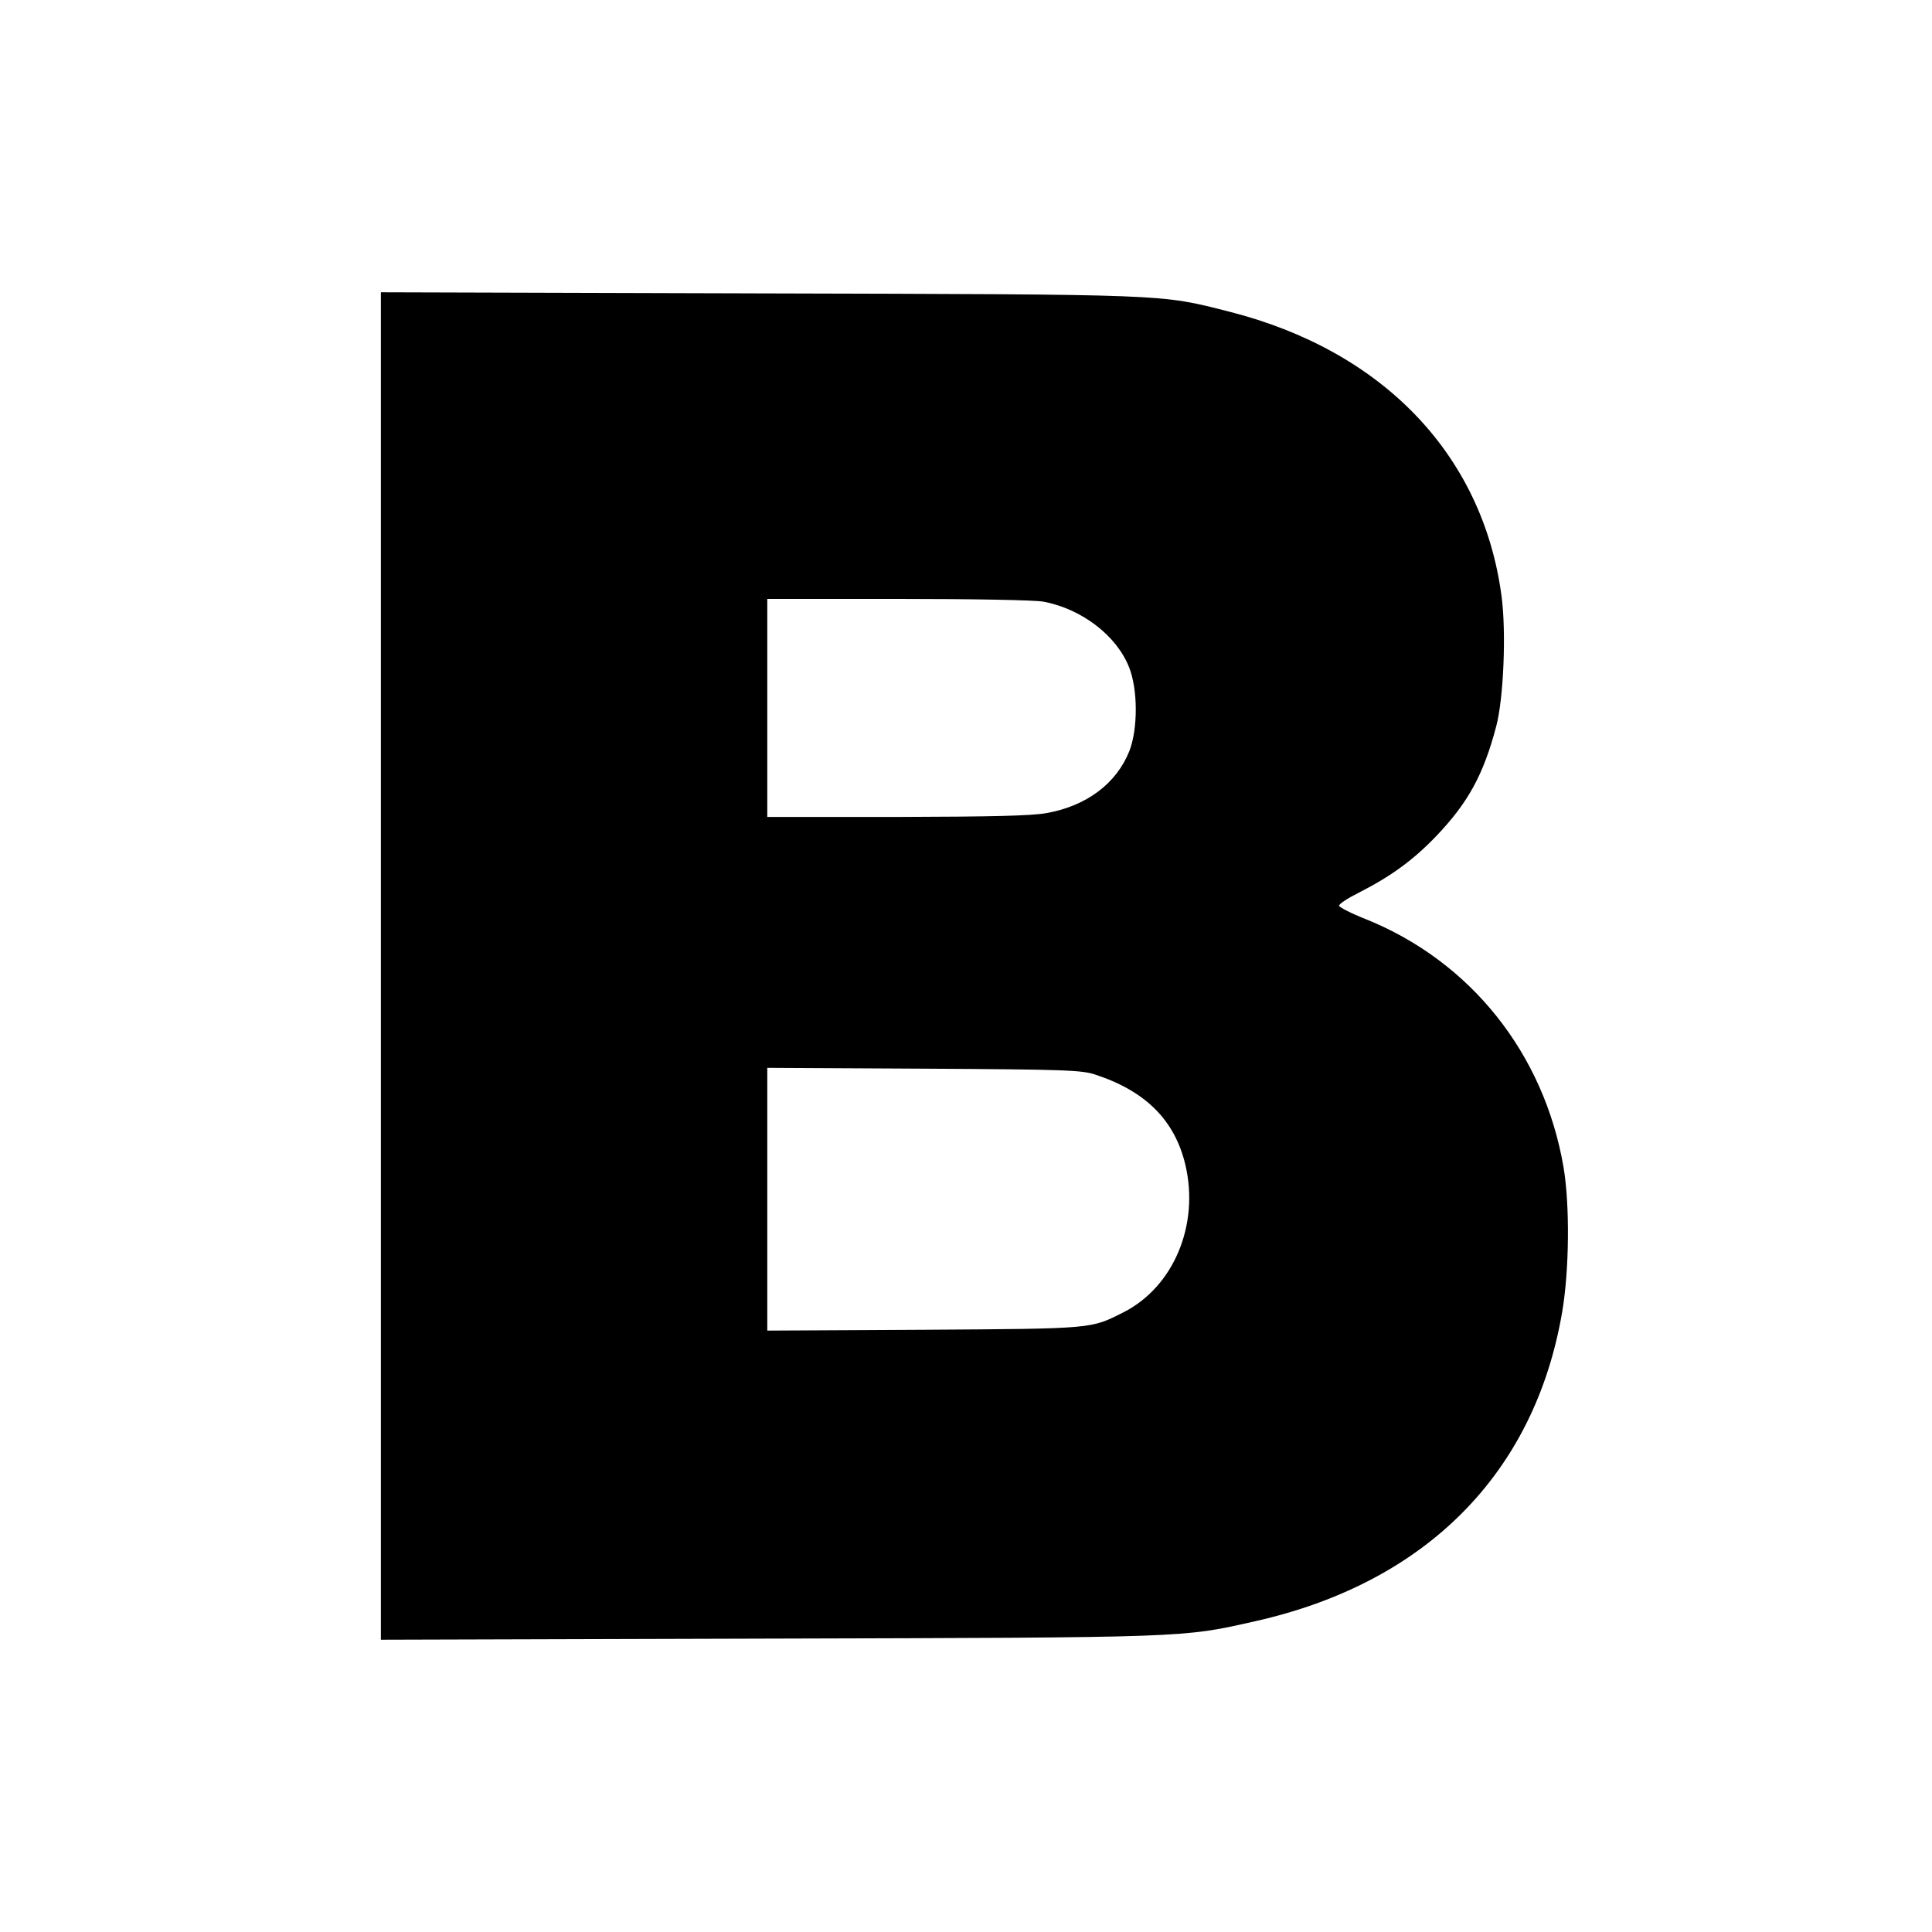 <?xml version="1.0" standalone="no"?>
<!DOCTYPE svg PUBLIC "-//W3C//DTD SVG 20010904//EN"
 "http://www.w3.org/TR/2001/REC-SVG-20010904/DTD/svg10.dtd">
<svg version="1.0" xmlns="http://www.w3.org/2000/svg"
 width="700pt" height="700pt" viewBox="0 0 700 700"
 preserveAspectRatio="xMidYMid meet">
<g transform="translate(0,700) scale(0.1,-0.1)"
fill="#000000" stroke="none">
<path d="M1380 3500 l0 -2441 1403 4 c1528 4 1499 3 1765 63 618 139 1012 535
1112 1120 26 152 28 389 5 525 -71 413 -337 746 -717 899 -51 20 -94 42 -96
48 -2 6 30 27 70 47 118 60 199 119 284 208 114 120 169 221 215 395 27 101
37 345 19 475 -69 511 -431 887 -987 1028 -253 64 -204 62 -1705 66 l-1368 4
0 -2441z m2401 1320 c138 -26 265 -123 310 -238 32 -80 32 -223 1 -303 -47
-118 -155 -199 -300 -225 -58 -10 -194 -13 -544 -14 l-468 0 0 395 0 395 474
0 c272 0 496 -4 527 -10z m189 -1714 c182 -60 287 -166 325 -327 51 -218 -43
-442 -225 -534 -119 -60 -105 -59 -722 -63 l-568 -3 0 476 0 476 568 -3 c516
-3 572 -5 622 -22z"/>
</g>
</svg>
